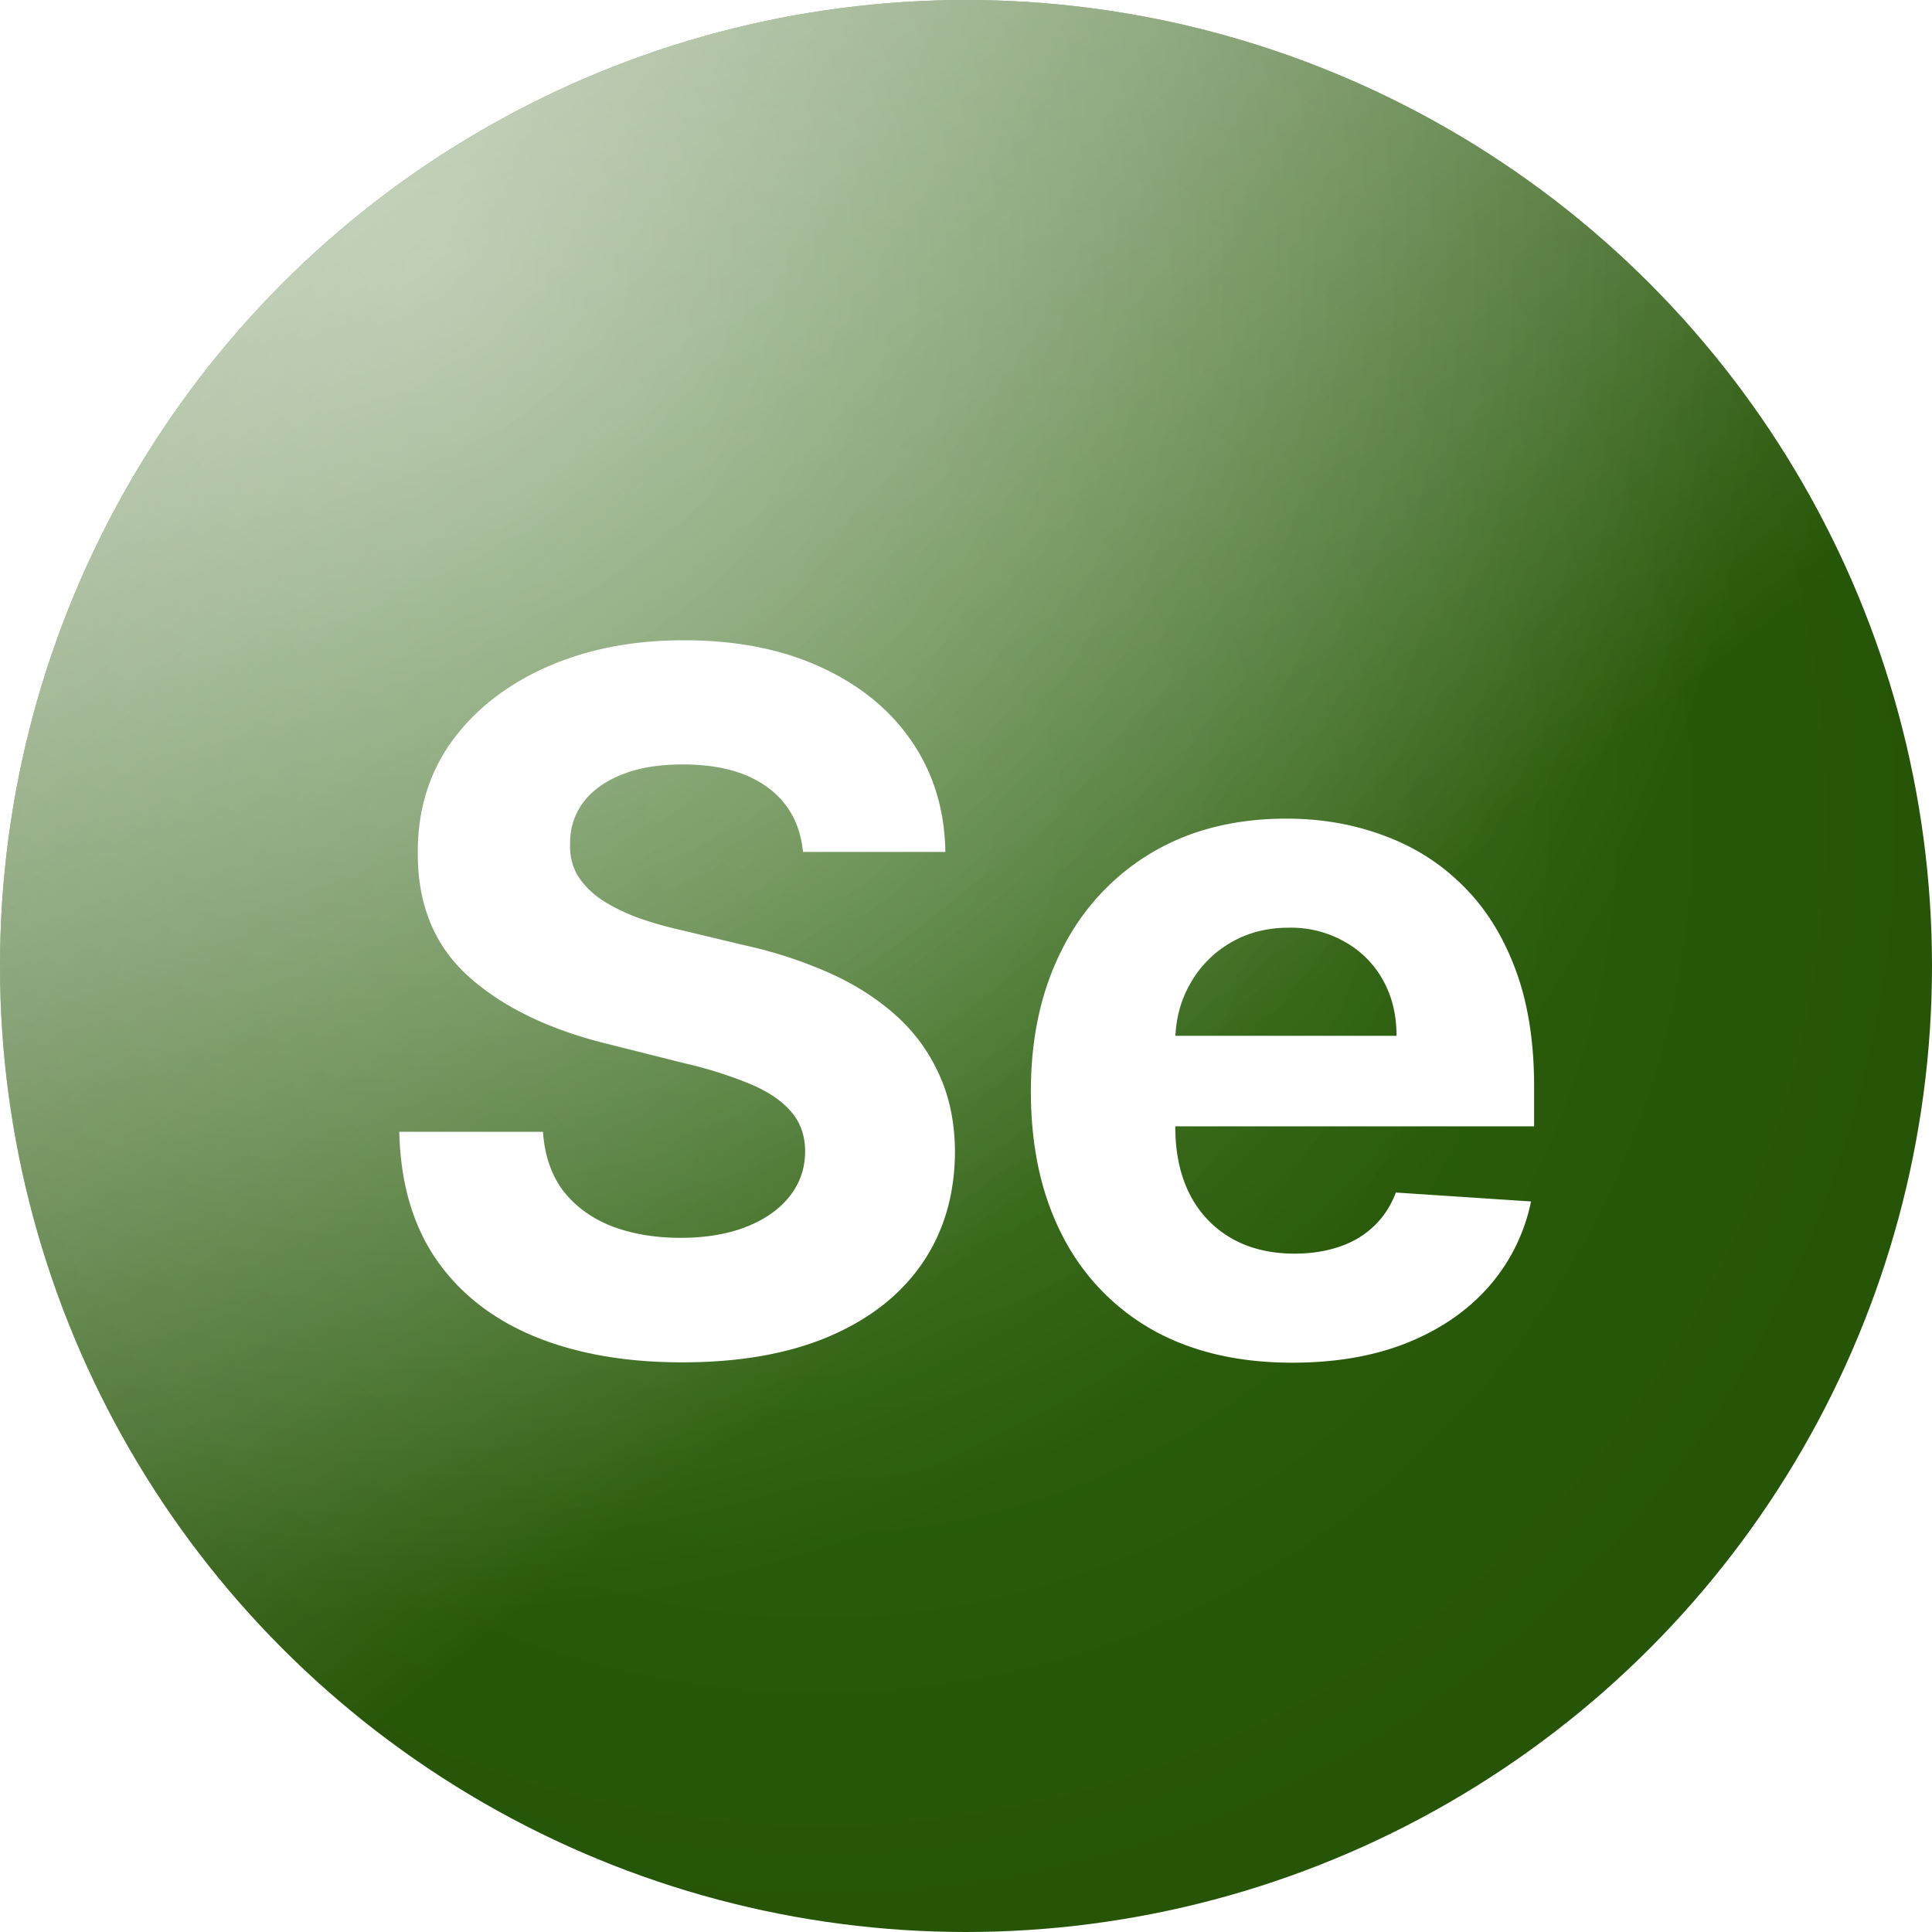 <?xml version="1.0" encoding="UTF-8"?> <svg xmlns="http://www.w3.org/2000/svg" width="40" height="40" fill="none"><circle cx="20" cy="20" r="20" fill="url(#a)"></circle><circle cx="20" cy="20" r="20" fill="url(#b)" fill-opacity=".6"></circle><circle cx="20" cy="20" r="20" fill="url(#c)" fill-opacity=".4"></circle><g filter="url(#d)" fill="#fff"><path d="M16.625 16.638c-.056-.573-.3-1.018-.731-1.335-.43-.318-1.016-.476-1.754-.476-.502 0-.926.07-1.272.213-.345.137-.61.329-.795.575-.18.246-.27.526-.27.838-.01.26.045.488.163.682.123.194.292.362.505.504.213.137.459.258.738.362.28.1.578.185.895.256l1.307.313a9.21 9.21 0 0 1 1.747.568c.53.236.99.528 1.378.873.388.346.689.753.902 1.222.218.469.33 1.006.334 1.612-.005.89-.232 1.662-.682 2.316-.445.648-1.089 1.152-1.932 1.512-.838.355-1.849.533-3.033.533-1.174 0-2.197-.18-3.068-.54-.866-.36-1.543-.892-2.03-1.598-.484-.71-.737-1.588-.76-2.635h2.975c.033.488.173.895.419 1.222.25.322.585.566 1.001.731.422.161.898.242 1.428.242.52 0 .973-.076 1.357-.227.388-.152.688-.363.902-.633.213-.27.32-.58.32-.93 0-.327-.098-.601-.292-.824-.19-.222-.469-.412-.838-.568a8.52 8.52 0 0 0-1.342-.426l-1.584-.398c-1.227-.298-2.195-.764-2.905-1.399-.71-.634-1.063-1.49-1.058-2.564-.005-.88.23-1.65.703-2.308.478-.658 1.134-1.172 1.967-1.541.833-.37 1.78-.554 2.841-.554 1.08 0 2.022.184 2.827.554.81.369 1.44.883 1.889 1.54.45.659.682 1.421.696 2.288h-2.948zM26.755 27.213c-1.122 0-2.088-.227-2.898-.682a4.669 4.669 0 0 1-1.86-1.946c-.436-.843-.654-1.84-.654-2.99 0-1.122.218-2.107.654-2.954a4.83 4.83 0 0 1 1.84-1.982c.794-.473 1.727-.71 2.797-.71.72 0 1.39.116 2.01.348.625.227 1.17.57 1.634 1.03.469.459.833 1.037 1.094 1.733.26.69.39 1.5.39 2.429v.83h-9.211v-1.874h6.363c0-.436-.095-.822-.284-1.158a2.036 2.036 0 0 0-.788-.788 2.248 2.248 0 0 0-1.158-.292c-.46 0-.866.107-1.222.32a2.24 2.24 0 0 0-.823.845c-.2.35-.301.741-.306 1.172v1.783c0 .54.1 1.006.299 1.399.203.393.49.696.859.909.37.213.807.32 1.314.32.336 0 .644-.048.923-.142.28-.095.519-.237.717-.427.2-.189.35-.421.455-.696l2.798.185a3.822 3.822 0 0 1-.873 1.761c-.436.498-1 .886-1.69 1.165-.687.275-1.48.412-2.38.412z"></path></g><defs><radialGradient id="a" cx="0" cy="0" r="1" gradientUnits="userSpaceOnUse" gradientTransform="matrix(14 18 -18 14 17 17)"><stop stop-color="#2D650E"></stop><stop offset="1" stop-color="#265507"></stop></radialGradient><radialGradient id="c" cx="0" cy="0" r="1" gradientUnits="userSpaceOnUse" gradientTransform="rotate(62.049 -.072 10.232) scale(27.735)"><stop stop-color="#fff"></stop><stop offset="1" stop-color="#fff" stop-opacity="0"></stop></radialGradient><linearGradient id="b" x1="5" y1="3" x2="22" y2="24.5" gradientUnits="userSpaceOnUse"><stop stop-color="#fff"></stop><stop offset="1" stop-color="#fff" stop-opacity="0"></stop></linearGradient><filter id="d" x="8.266" y="12.256" width="23.496" height="15.957" filterUnits="userSpaceOnUse" color-interpolation-filters="sRGB"><feFlood flood-opacity="0" result="BackgroundImageFix"></feFlood><feBlend in="SourceGraphic" in2="BackgroundImageFix" result="shape"></feBlend><feColorMatrix in="SourceAlpha" values="0 0 0 0 0 0 0 0 0 0 0 0 0 0 0 0 0 0 127 0" result="hardAlpha"></feColorMatrix><feOffset dy="1"></feOffset><feGaussianBlur stdDeviation="1"></feGaussianBlur><feComposite in2="hardAlpha" operator="arithmetic" k2="-1" k3="1"></feComposite><feColorMatrix values="0 0 0 0 0 0 0 0 0 0 0 0 0 0 0 0 0 0 0.1 0"></feColorMatrix><feBlend in2="shape" result="effect1_innerShadow_11_103"></feBlend></filter></defs></svg> 